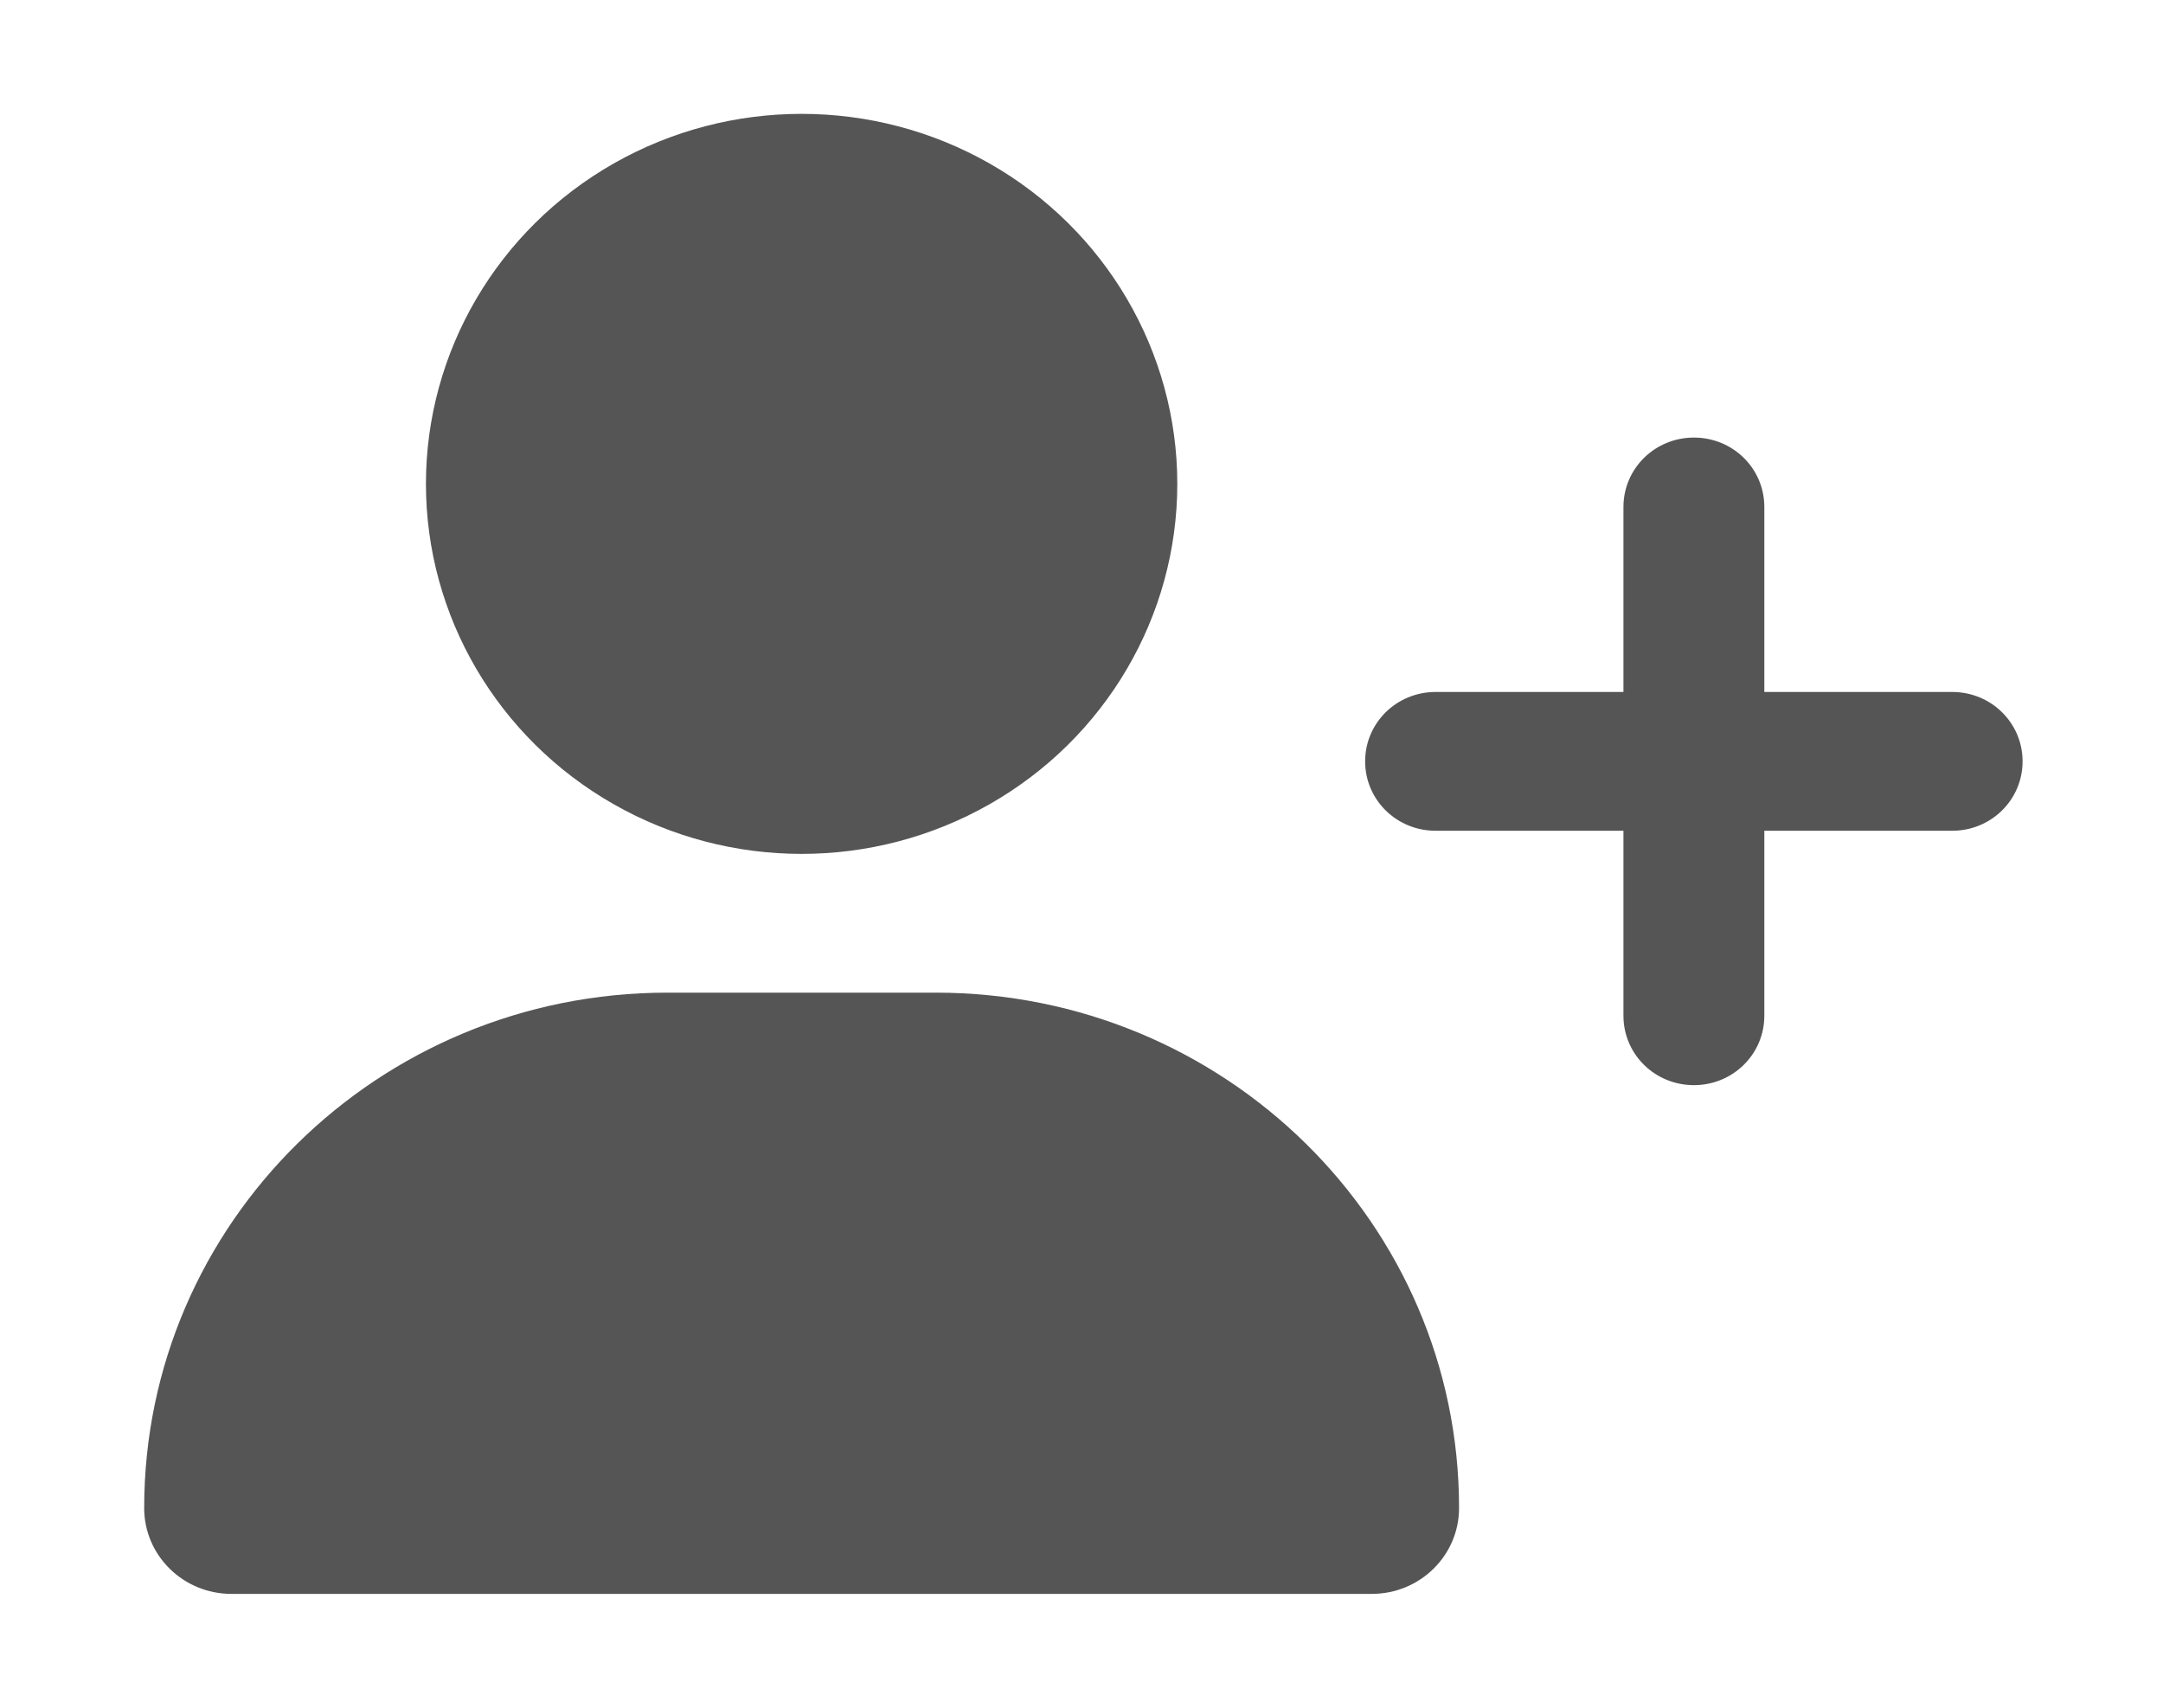 <?xml version="1.0" encoding="utf-8"?>
<!-- Generator: Adobe Illustrator 16.0.0, SVG Export Plug-In . SVG Version: 6.00 Build 0)  -->
<!DOCTYPE svg PUBLIC "-//W3C//DTD SVG 1.1//EN" "http://www.w3.org/Graphics/SVG/1.1/DTD/svg11.dtd">
<svg version="1.1" id="Ebene_1" xmlns="http://www.w3.org/2000/svg" xmlns:xlink="http://www.w3.org/1999/xlink" x="0px" y="0px"
	 width="38px" height="30px" viewBox="0 0 38 30" enable-background="new 0 0 38 30" xml:space="preserve">
<path fill="#555555" d="M2.533,26.492c0-5.002,4.115-9.054,9.193-9.054h4.713c5.079,0,9.194,4.052,9.194,9.054
	c0,0.833-0.686,1.508-1.532,1.508H4.065C3.219,28,2.533,27.325,2.533,26.492z M7.483,8.5c0-2.321,1.258-4.468,3.3-5.629
	s4.558-1.161,6.6,0s3.3,3.308,3.3,5.629c0,2.322-1.258,4.468-3.3,5.629c-2.042,1.162-4.559,1.162-6.6,0
	C8.742,12.968,7.483,10.822,7.483,8.5z M28.521,17.844v-3.25h-3.3c-0.686,0-1.238-0.543-1.238-1.219s0.552-1.219,1.238-1.219h3.3
	v-3.25c0-0.675,0.552-1.219,1.238-1.219c0.686,0,1.237,0.543,1.237,1.219v3.25h3.3c0.686,0,1.237,0.543,1.237,1.219
	s-0.552,1.219-1.237,1.219h-3.3v3.25c0,0.675-0.552,1.219-1.237,1.219C29.072,19.063,28.521,18.519,28.521,17.844z"/>
</svg>
